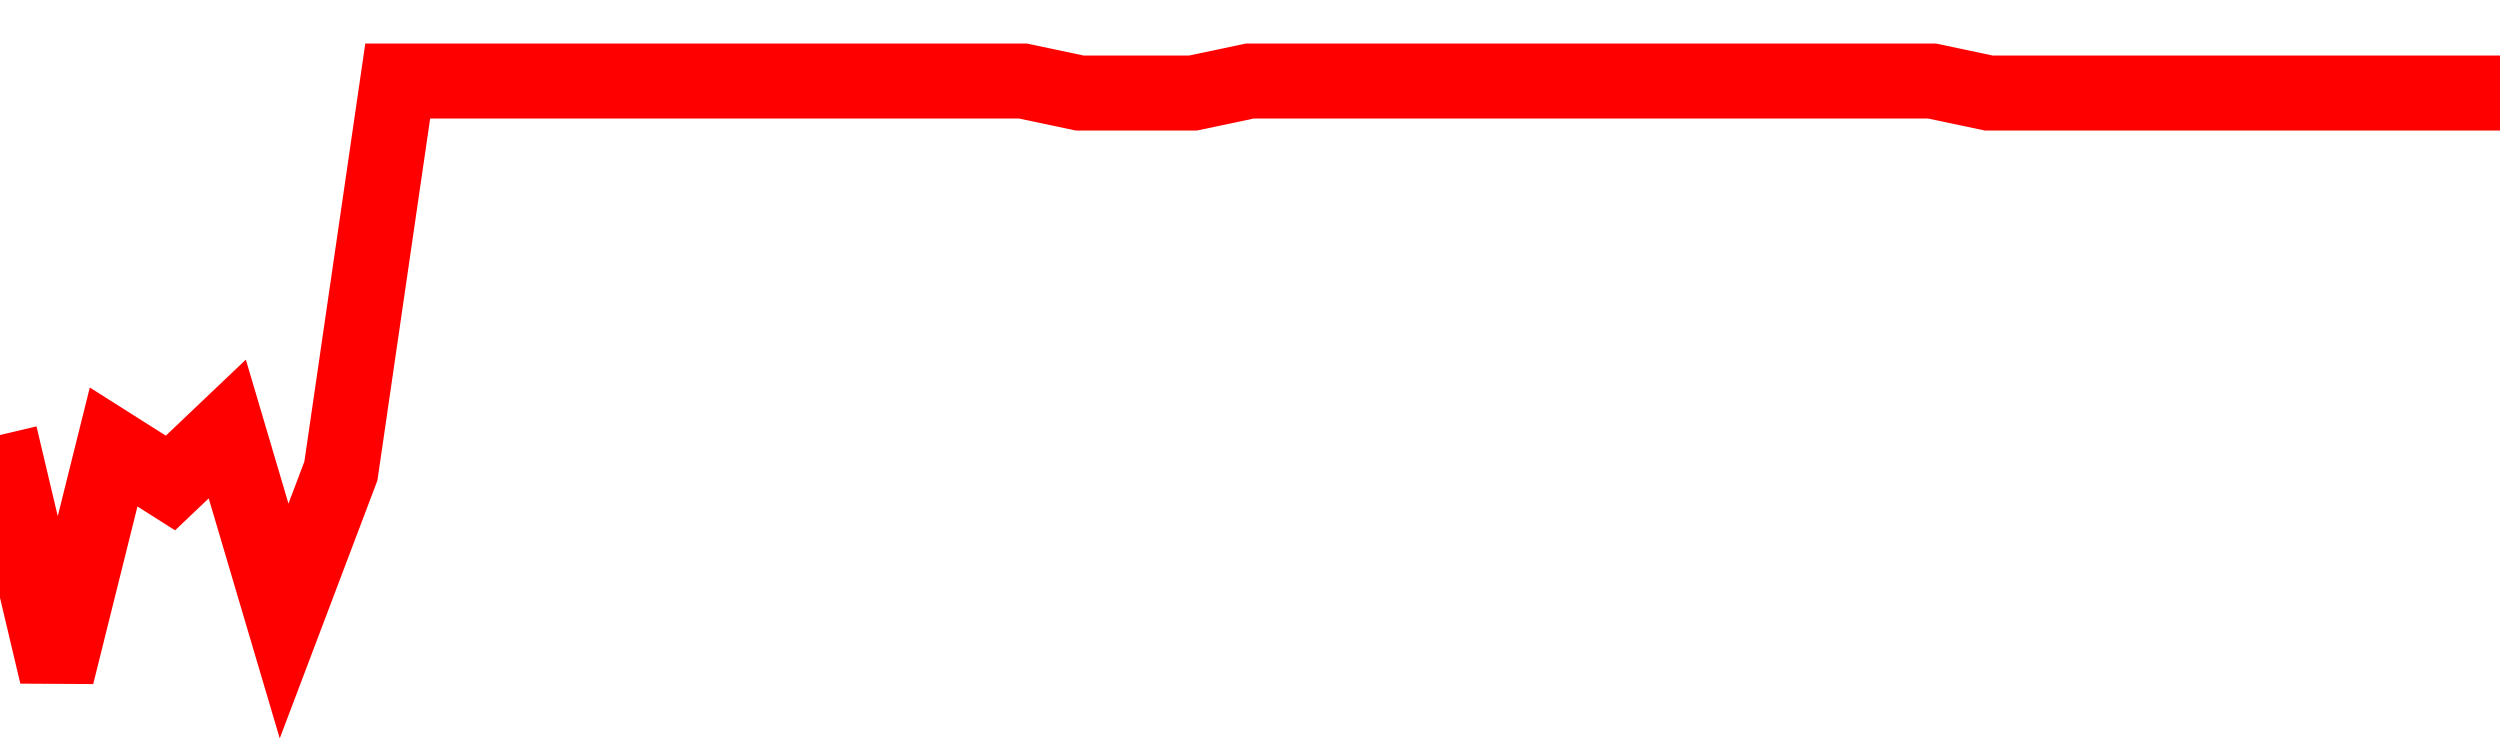 <svg xmlns="http://www.w3.org/2000/svg" xmlns:xlink="http://www.w3.org/1999/xlink" viewBox="0 0 100 30" class="ranking"><path  class="rline" d="M 0 17.4 L 0 17.4 L 2.273 27 L 4.545 17.88 L 6.818 19.32 L 9.091 17.16 L 11.364 24.84 L 13.636 18.84 L 15.909 3.24 L 18.182 3.24 L 20.455 3.24 L 22.727 3.24 L 25 3.24 L 27.273 3.24 L 29.545 3.24 L 31.818 3.24 L 34.091 3.24 L 36.364 3.24 L 38.636 3.24 L 40.909 3.24 L 43.182 3.72 L 45.455 3.72 L 47.727 3.72 L 50 3.24 L 52.273 3.24 L 54.545 3.24 L 56.818 3.24 L 59.091 3.24 L 61.364 3.24 L 63.636 3.24 L 65.909 3.24 L 68.182 3.24 L 70.455 3.24 L 72.727 3.24 L 75 3.24 L 77.273 3.24 L 79.545 3.72 L 81.818 3.72 L 84.091 3.72 L 86.364 3.72 L 88.636 3.72 L 90.909 3.72 L 93.182 3.72 L 95.455 3.72 L 97.727 3.72 L 100 3.72" fill="none" stroke-width="3" stroke="red"></path></svg>